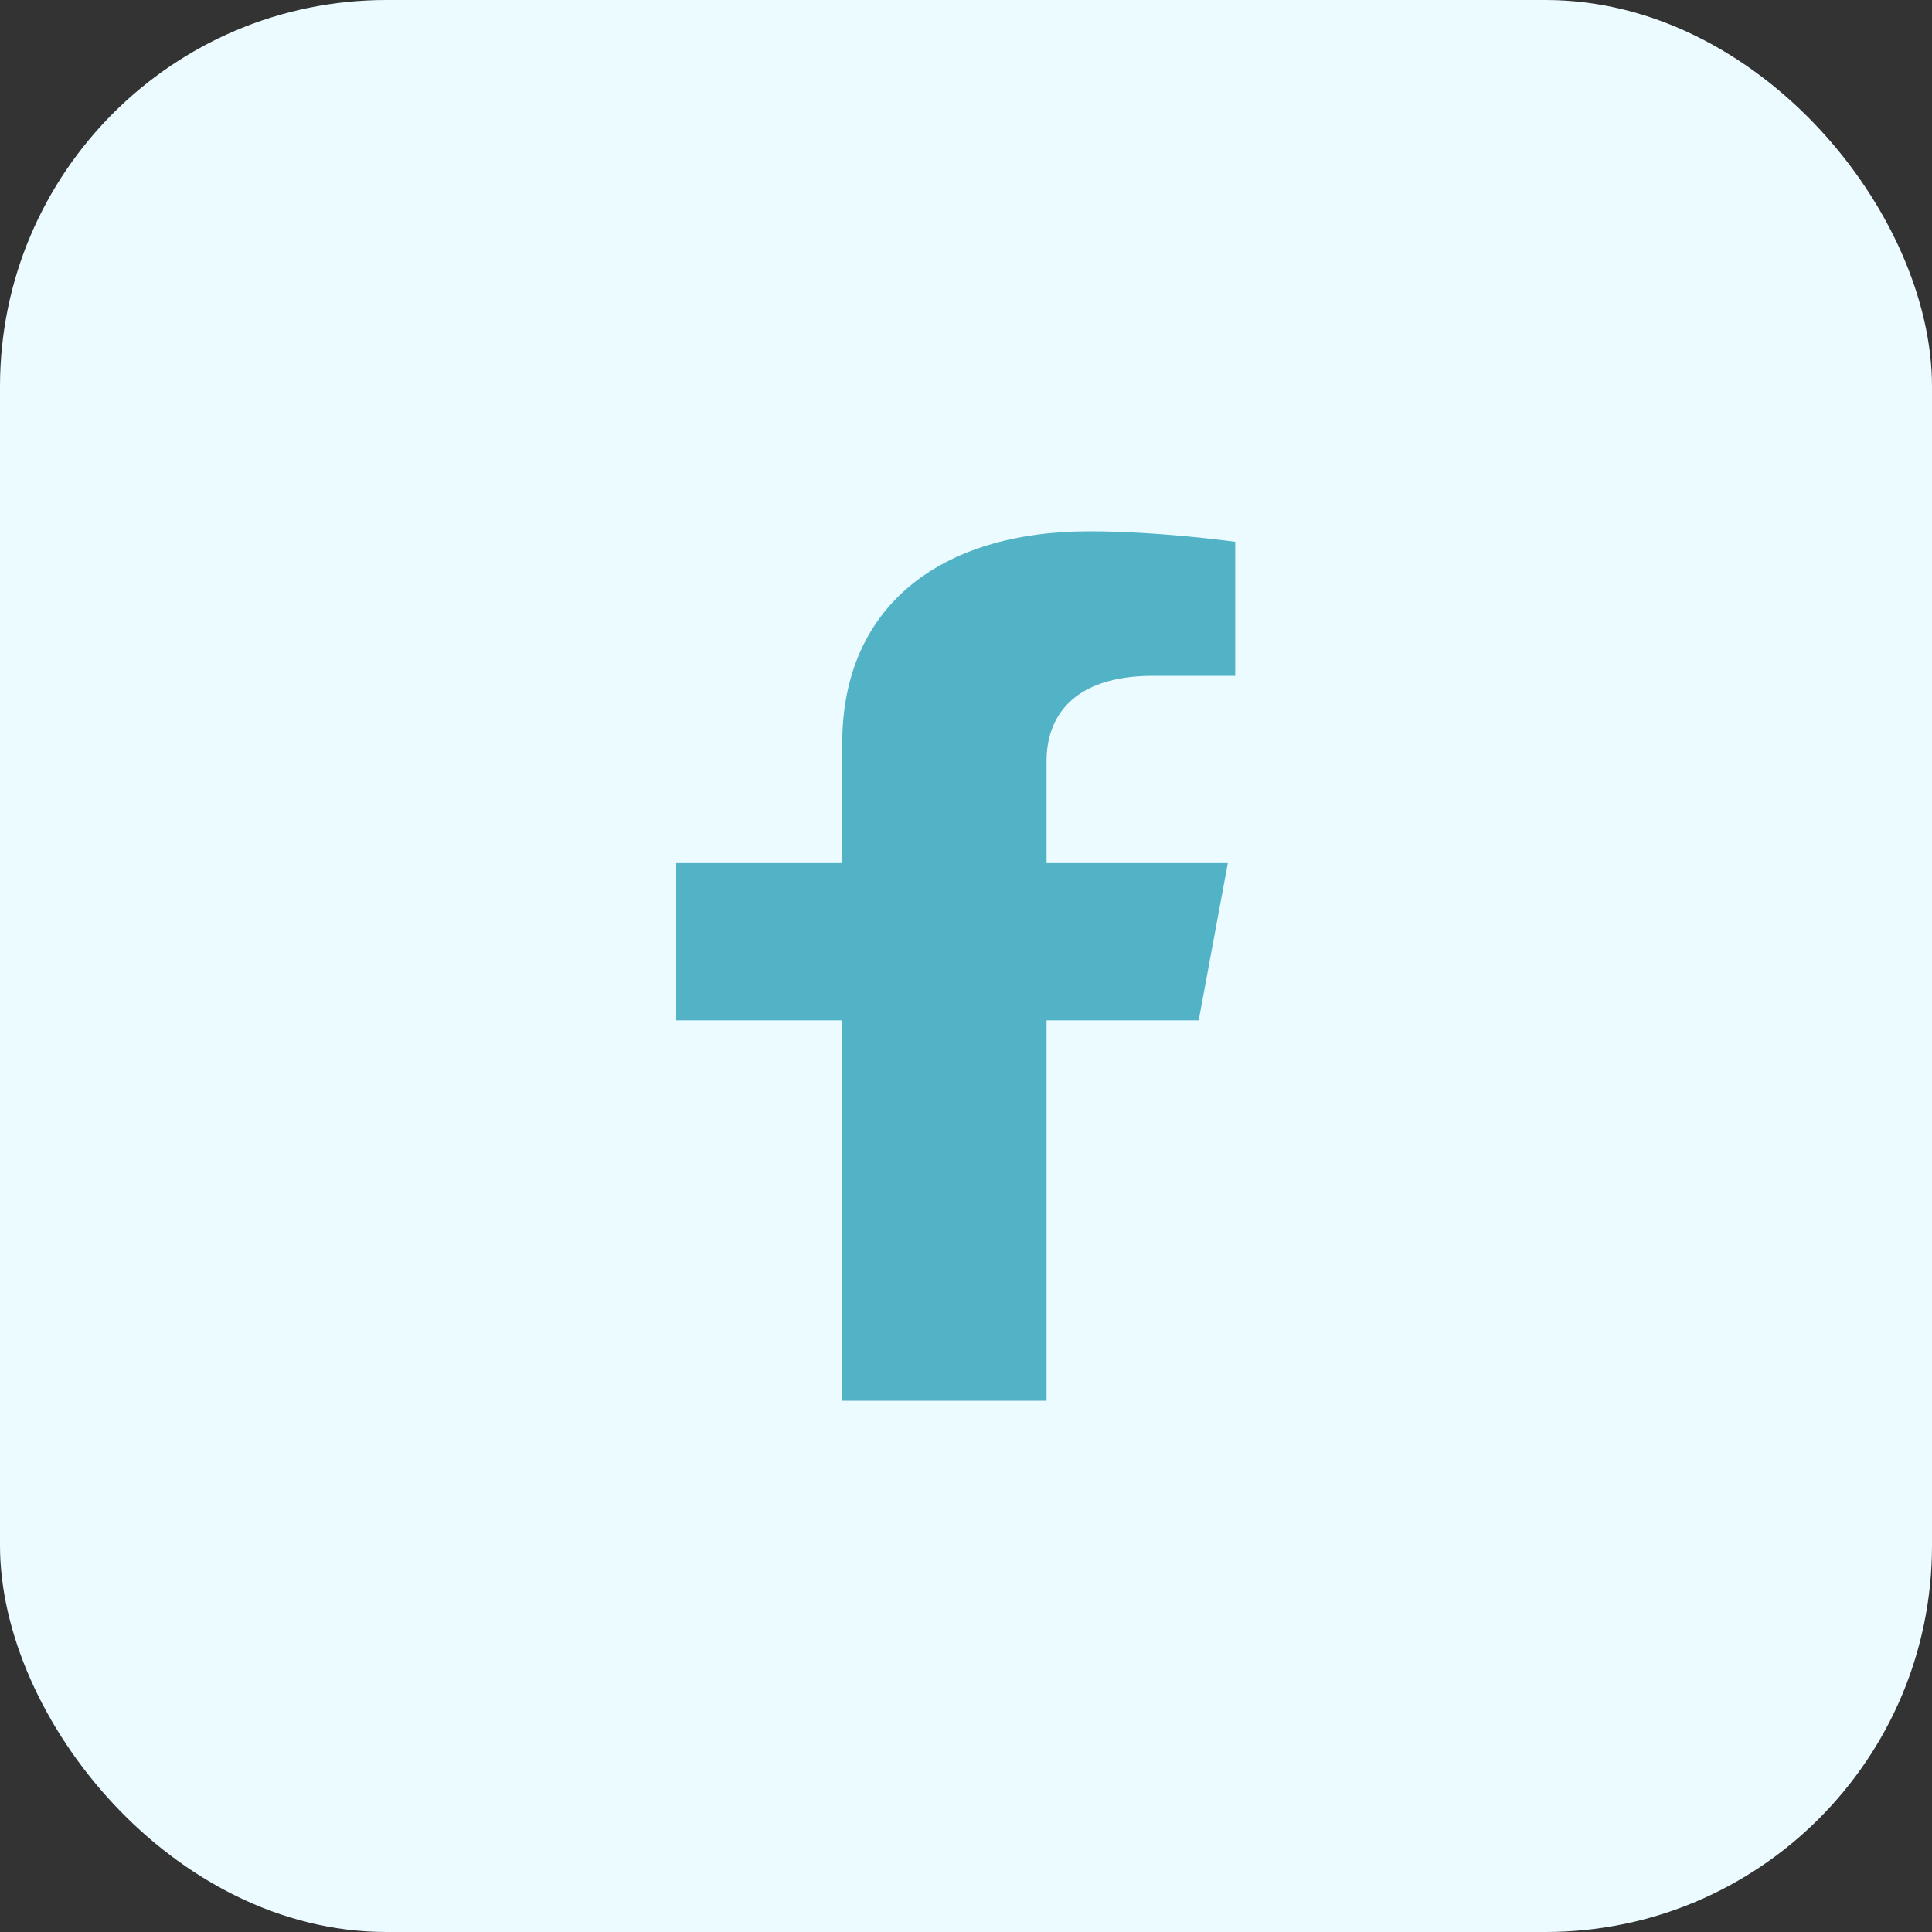 <svg width="40" height="40" viewBox="0 0 40 40" fill="none" xmlns="http://www.w3.org/2000/svg">
<rect x="0" y="0" width="40" height="40" fill="#333333" stroke="none"/>
<g id="Property 1=fb">
<rect width="40" height="40" rx="8" fill="#EBFBFF"/>
<path id="Vector" d="M24.818 21.125L25.421 17.87H21.668V15.755C21.668 14.863 22.19 13.992 23.873 13.992H25.574V11.217C25.574 11.217 24.026 11 22.55 11C19.463 11 17.438 12.56 17.438 15.388V17.87H14V21.125H17.438V29H21.668V21.125H24.818Z" fill="#53B3C6"/>
</g>
</svg>
